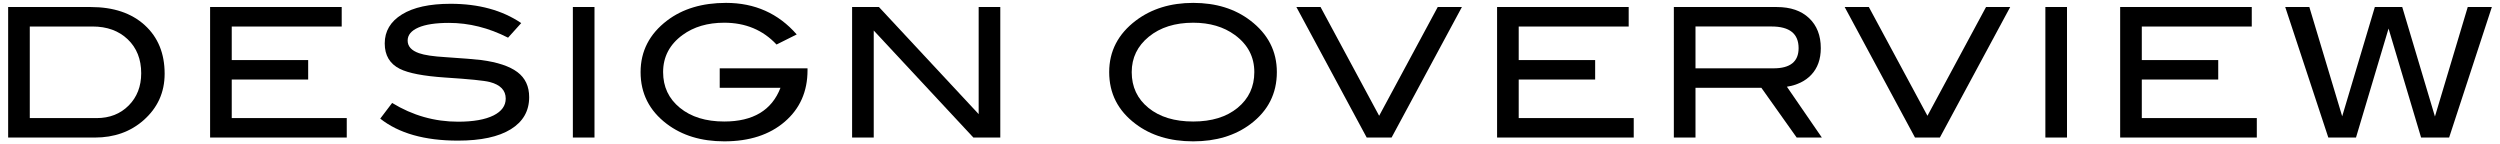 <?xml version="1.0" encoding="utf-8"?>
<!-- Generator: Adobe Illustrator 22.1.0, SVG Export Plug-In . SVG Version: 6.00 Build 0)  -->
<svg version="1.1" id="レイヤー_1" xmlns="http://www.w3.org/2000/svg" xmlns:xlink="http://www.w3.org/1999/xlink" x="0px"
	 y="0px" width="208px" height="12px" viewBox="0 0 208 12" style="enable-background:new 0 0 208 12;" xml:space="preserve">
<g>
	<g>
		<path d="M7.548,0.585c1.891,0,3.388,0.502,4.493,1.507c1.104,1.005,1.657,2.353,1.657,4.042c0,1.55-0.585,2.84-1.755,3.87
			c-1.091,0.96-2.44,1.44-4.051,1.44H0.678V0.585H7.548z M8.043,9.825c1.08,0,1.968-0.349,2.662-1.046
			c0.695-0.698,1.043-1.594,1.043-2.688c0-1.164-0.373-2.103-1.117-2.816c-0.745-0.713-1.723-1.07-2.933-1.07h-5.22v7.62H8.043z"/>
		<path d="M28.851,11.445H17.48V0.585h10.95v1.62h-9.149v2.79h6.359v1.62h-6.359v3.21h9.569v1.62H28.851z"/>
		<path d="M42.271,3.135c-1.609-0.82-3.25-1.23-4.92-1.23c-1.109,0-1.96,0.13-2.55,0.39s-0.885,0.62-0.885,1.08
			c0,0.48,0.314,0.83,0.945,1.05c0.449,0.16,1.185,0.27,2.204,0.33c1.5,0.1,2.49,0.18,2.971,0.24C41.396,5.175,42.4,5.51,43.051,6
			c0.65,0.49,0.976,1.185,0.976,2.085c0,1.15-0.511,2.04-1.53,2.67c-1.021,0.63-2.485,0.945-4.396,0.945
			c-2.77,0-4.925-0.61-6.465-1.83l0.99-1.305c1.7,1.04,3.53,1.56,5.49,1.56c1.27,0,2.255-0.175,2.955-0.525
			c0.67-0.34,1.005-0.805,1.005-1.395c0-0.69-0.44-1.149-1.32-1.38c-0.46-0.12-1.7-0.245-3.72-0.375
			c-1.79-0.12-3.045-0.36-3.766-0.72c-0.84-0.42-1.26-1.125-1.26-2.115c0-1.02,0.478-1.825,1.433-2.415
			c0.955-0.59,2.303-0.885,4.043-0.885c2.34,0,4.3,0.535,5.88,1.605L42.271,3.135z"/>
		<path d="M49.462,11.445h-1.8V0.585h1.8V11.445z"/>
		<path d="M67.186,5.849c0,1.766-0.632,3.192-1.897,4.28c-1.265,1.087-2.942,1.631-5.032,1.631c-1.91,0-3.505-0.485-4.785-1.455
			c-1.45-1.1-2.175-2.535-2.175-4.305c0-1.74,0.735-3.17,2.205-4.29c1.29-0.98,2.925-1.47,4.905-1.47c2.39,0,4.35,0.875,5.88,2.625
			l-1.68,0.84c-1.131-1.209-2.58-1.815-4.351-1.815c-1.38,0-2.535,0.34-3.465,1.02c-1.08,0.79-1.62,1.82-1.62,3.09
			c0,1.22,0.465,2.21,1.396,2.97c0.93,0.76,2.159,1.14,3.689,1.14c2.4,0,3.96-0.935,4.68-2.805h-5.055v-1.62h7.305
			C67.186,5.685,67.186,5.849,67.186,5.849z"/>
		<path d="M83.225,11.445h-2.239l-8.291-8.906v8.906h-1.8V0.585h2.234l8.296,8.91v-8.91h1.8V11.445z"/>
		<path d="M106.234,6c0,1.78-0.73,3.22-2.19,4.32c-1.28,0.96-2.87,1.44-4.77,1.44c-1.92,0-3.521-0.485-4.8-1.455
			c-1.461-1.1-2.19-2.535-2.19-4.305c0-1.74,0.74-3.17,2.22-4.29c1.3-0.98,2.891-1.47,4.771-1.47c1.89,0,3.475,0.49,4.755,1.47
			C105.499,2.83,106.234,4.26,106.234,6z M104.359,6c0-1.27-0.54-2.3-1.62-3.09c-0.93-0.68-2.085-1.02-3.465-1.02
			c-1.51,0-2.74,0.388-3.69,1.163C94.634,3.828,94.159,4.81,94.159,6c0,1.23,0.465,2.222,1.396,2.978
			c0.93,0.755,2.17,1.132,3.72,1.132c1.54,0,2.772-0.38,3.697-1.14C103.896,8.21,104.359,7.22,104.359,6z"/>
		<path d="M121.63,0.585l-5.851,10.86h-2.069l-5.851-10.86h2.011l4.875,9.049l4.874-9.049C119.619,0.585,121.63,0.585,121.63,0.585z
			"/>
		<path d="M135.927,11.445h-11.37V0.585h10.95v1.62h-9.15v2.79h6.36v1.62h-6.36v3.21h9.57V11.445z"/>
		<path d="M151.579,11.445h-2.094l-2.939-4.14h-5.481v4.14h-1.801V0.585h8.565c1.14,0,2.035,0.307,2.685,0.922
			s0.976,1.447,0.976,2.498c0,0.92-0.266,1.66-0.795,2.22c-0.49,0.521-1.165,0.85-2.025,0.99L151.579,11.445z M147.559,5.685
			c1.391,0,2.085-0.56,2.085-1.68c0-1.2-0.75-1.801-2.25-1.801h-6.329v3.48L147.559,5.685L147.559,5.685z"/>
		<path d="M167.248,0.585l-5.851,10.86h-2.069l-5.851-10.86h2.011l4.875,9.049l4.874-9.049
			C165.237,0.585,167.248,0.585,167.248,0.585z"/>
		<path d="M171.975,11.445h-1.8V0.585h1.8V11.445z"/>
		<path d="M187.767,11.445h-11.37V0.585h10.95v1.62h-9.149v2.79h6.359v1.62h-6.359v3.21h9.569V11.445z"/>
		<path d="M207.322,0.585l-3.555,10.86h-2.332l-2.708-9.069l-2.709,9.069h-2.302l-3.585-10.86h2.006l2.733,9.093l2.716-9.093h2.28
			l2.721,9.109l2.729-9.109C205.316,0.585,207.322,0.585,207.322,0.585z"/>
	</g>
</g>
</svg>
